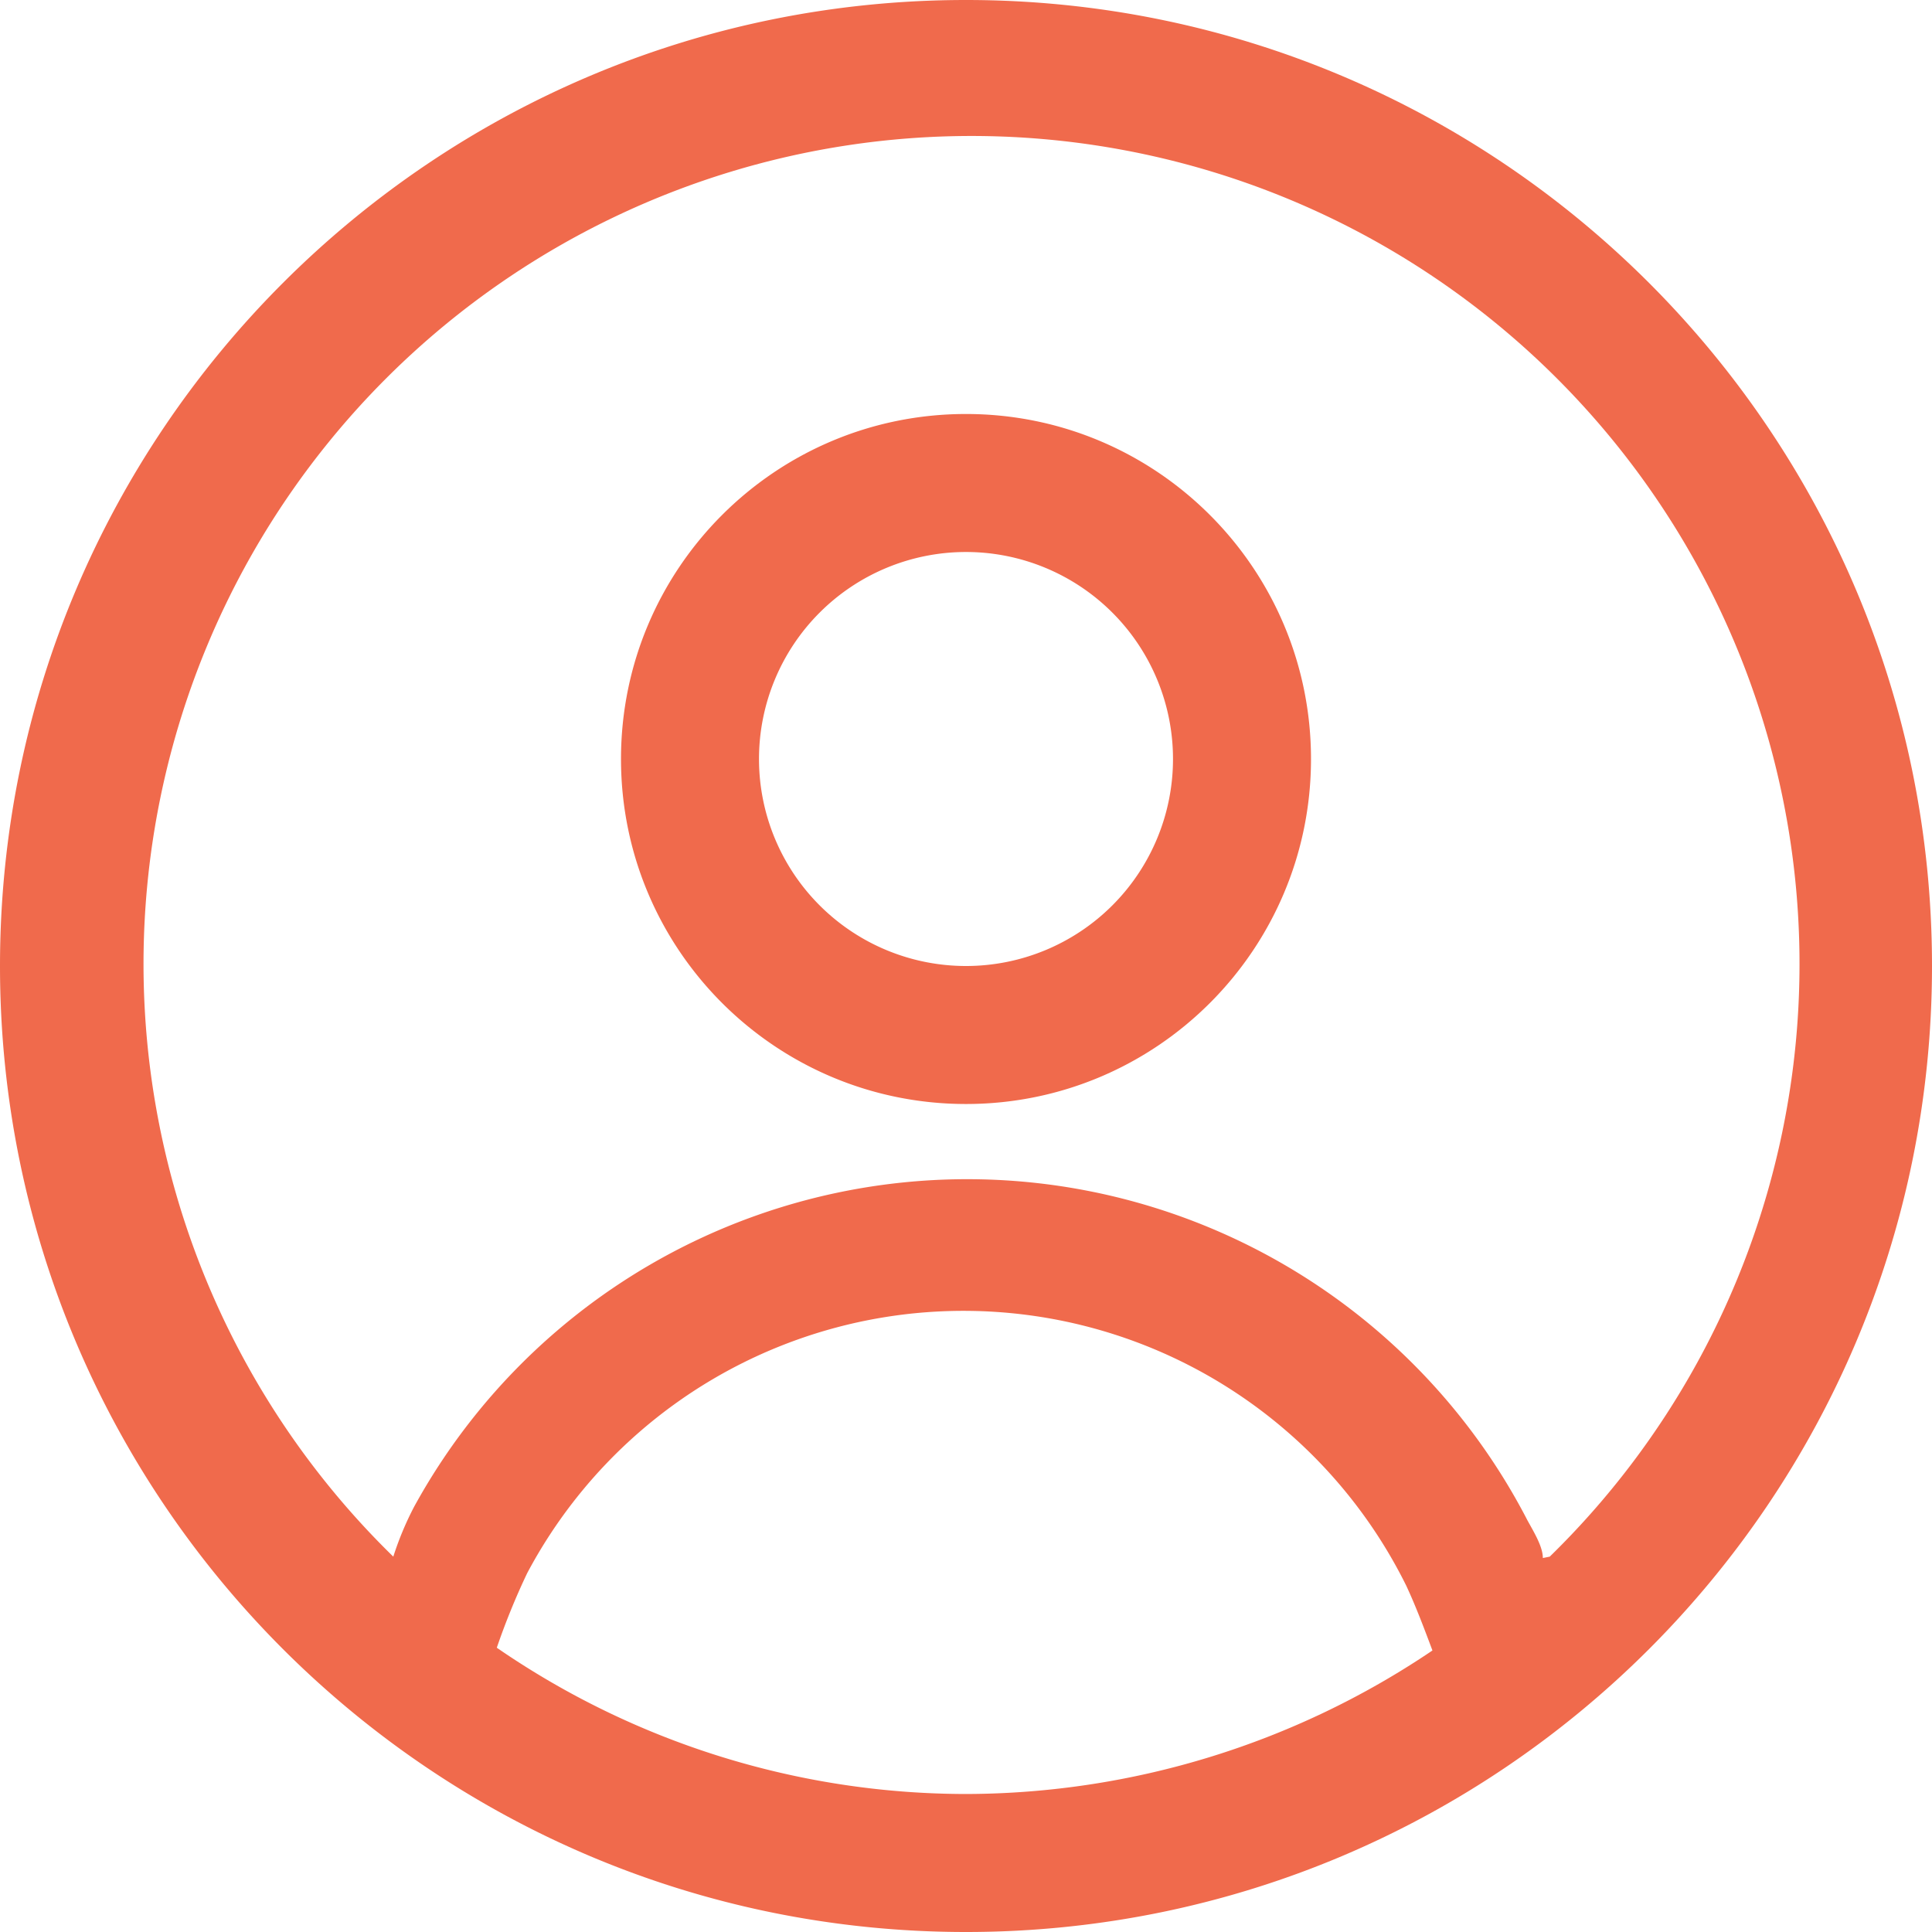 <svg width="56" height="56" xmlns="http://www.w3.org/2000/svg"><g id="7.x-About-✅📱" stroke="none" stroke-width="1" fill="none" fill-rule="evenodd"><g id="1440/7.0-About" transform="translate(-979 -1080)" fill="#F06A4C"><g id="Vision" transform="translate(135 952)"><g id="Icon/User" transform="translate(840 124)"><g id="User" transform="translate(4 4)"><path d="M28 12c5.523 0 10 4.477 10 10s-4.477 10-10 10-10-4.477-10-10 4.477-10 10-10zm0 16a6 6 0 100-12 6 6 0 000 12zm0-28c15.464 0 28 12.536 28 28S43.464 56 28 56 0 43.464 0 28 12.536 0 28 0zM14.4 47.76A24 24 0 0028 52a24.24 24.24 0 0013.52-4.16c-.24-.64-.48-1.28-.76-1.88a14.32 14.32 0 00-25.48-.36 20.36 20.36 0 00-.88 2.16zm30.32-2.6l.2-.04a24 24 0 10-33.52 0 9.12 9.12 0 01.6-1.44 18.28 18.28 0 0132.28.4c.2.36.44.76.44 1.08z" id="Combined-Shape"/></g></g></g></g></g></svg>